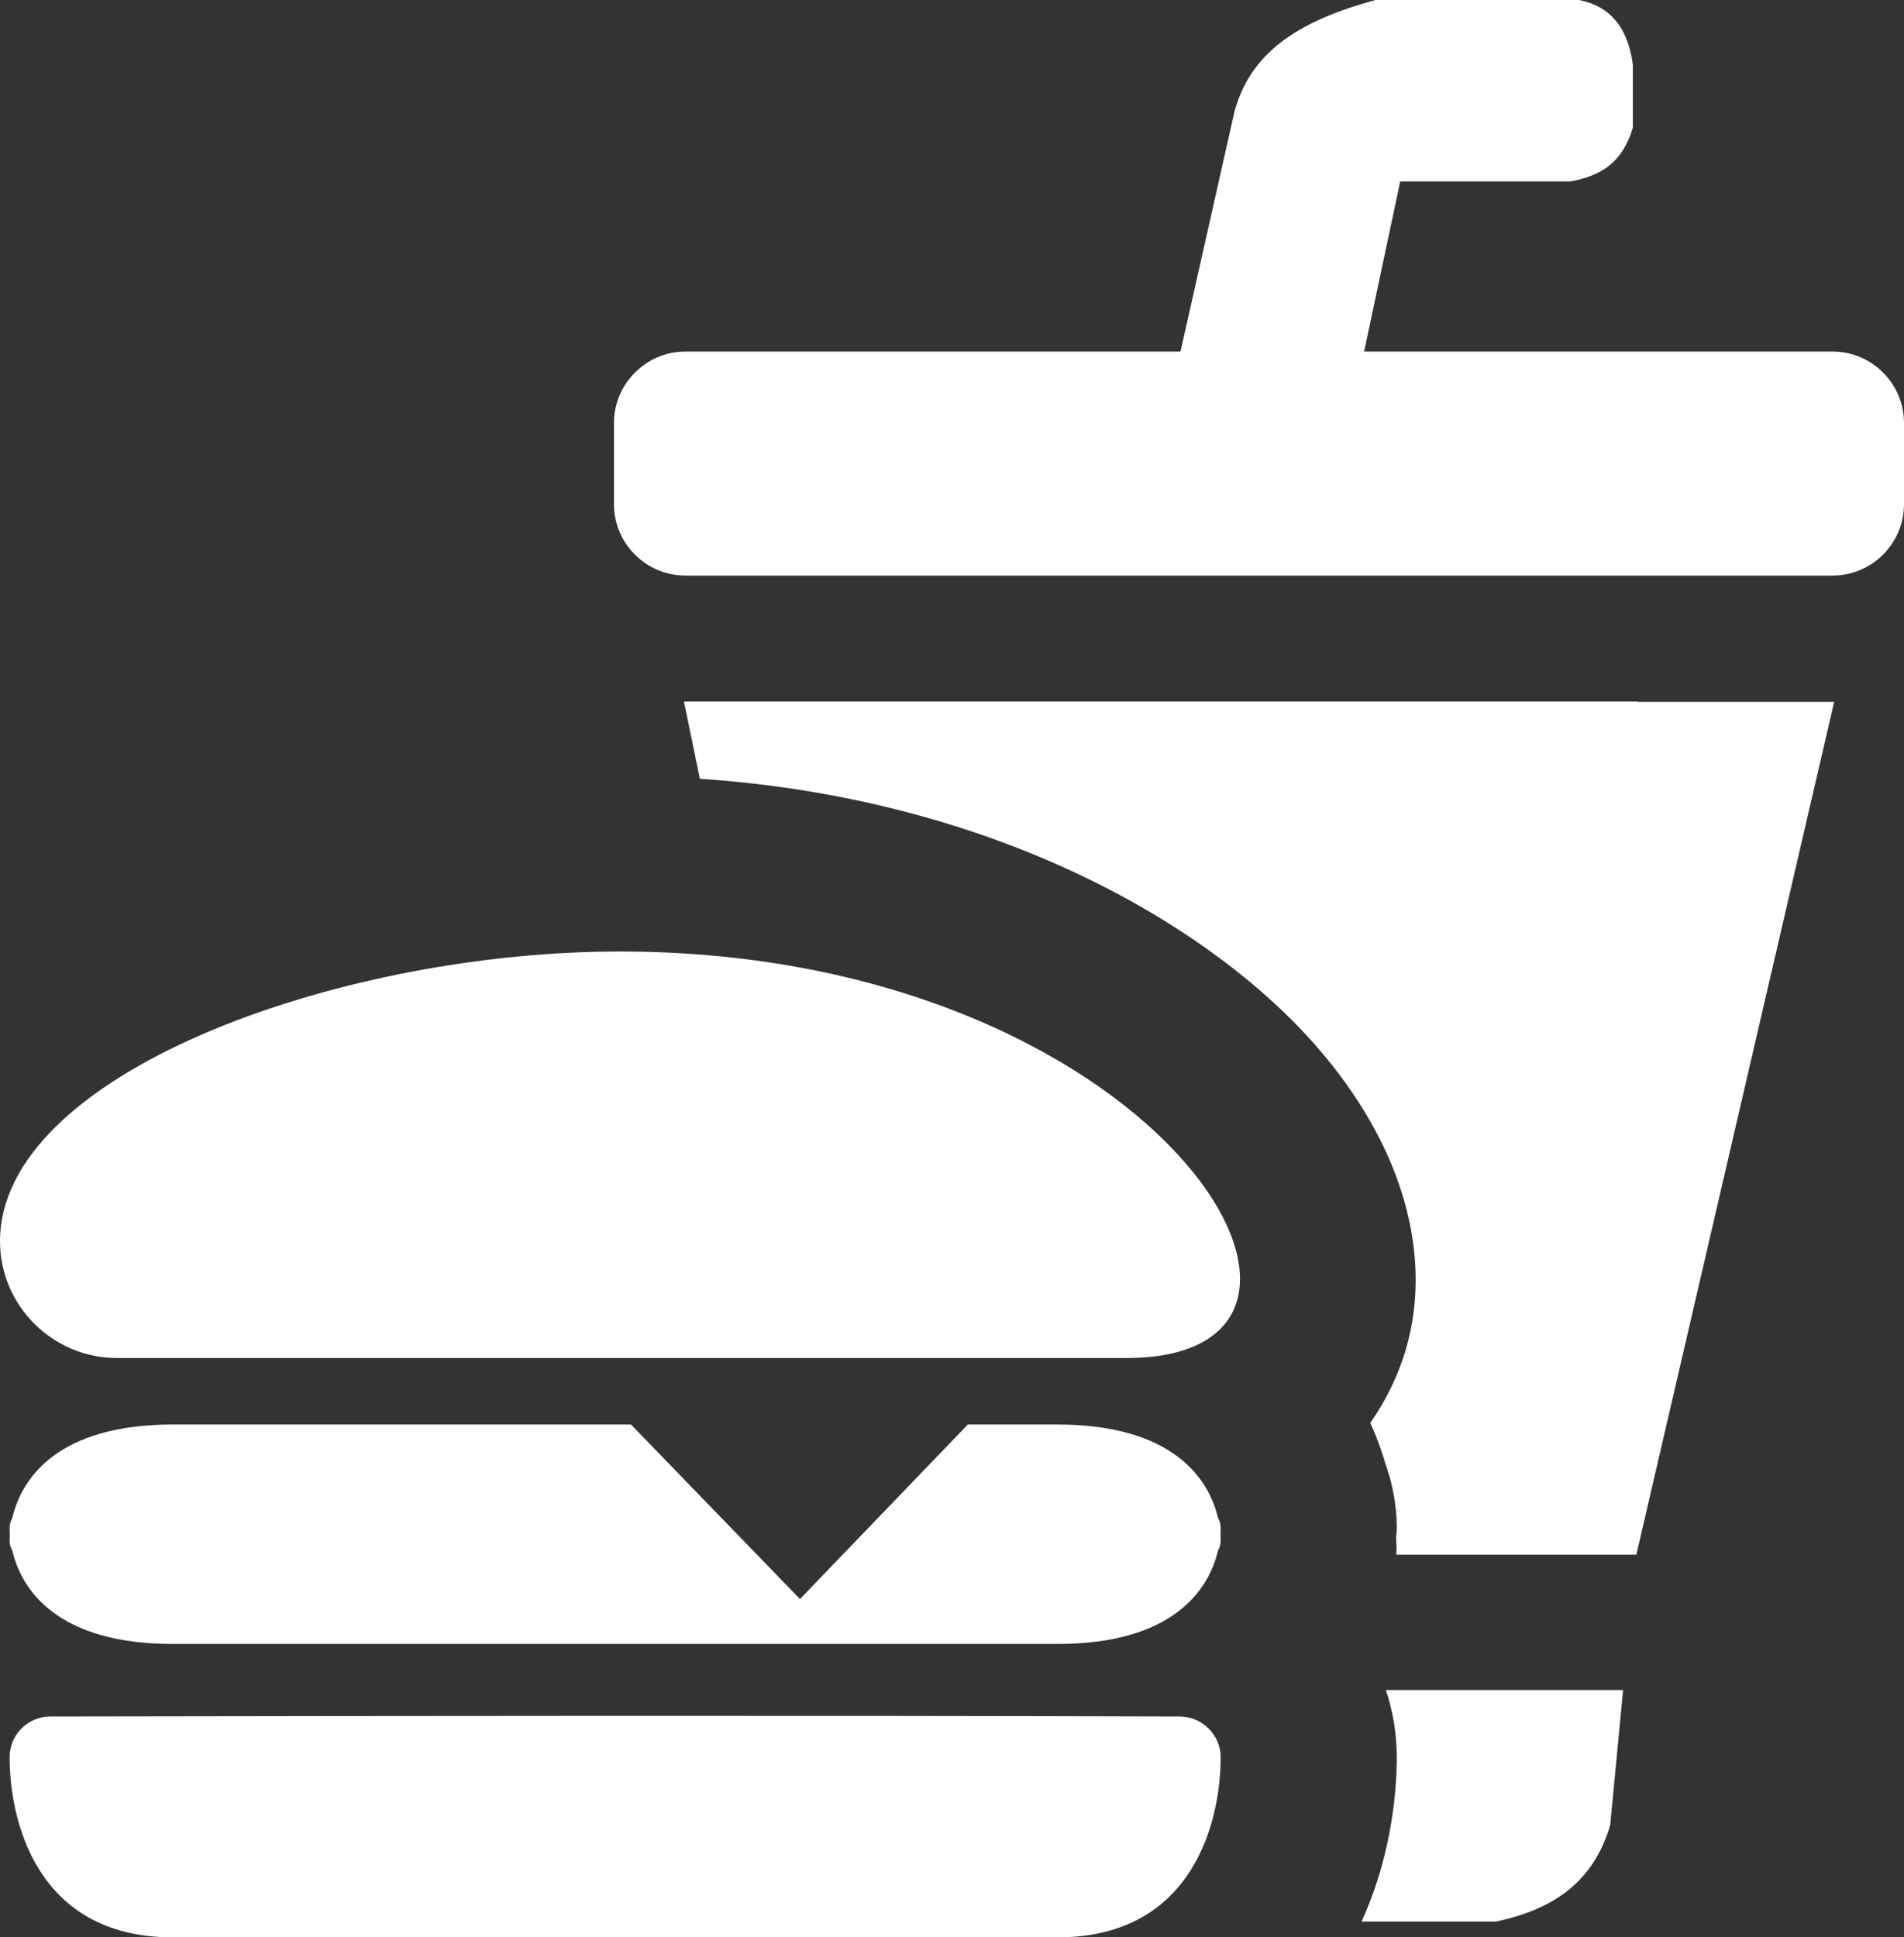 <svg version="1.1" id="Layer_1" xmlns="http://www.w3.org/2000/svg" xmlns:xlink="http://www.w3.org/1999/xlink" x="0px" y="0px" viewBox="0 0 120.79 122.88" style="enable-background:new 0 0 120.79 122.88" xml:space="preserve"><rect x="0" y="0" width="120.79" height="122.88" fill="#333333" stroke="none"/><style type="text/css"><![CDATA[
	.st0{fill-rule:evenodd;clip-rule:evenodd;}
]]></style><defs>
  <style type="text/css">
   <![CDATA[
    .fil0 {fill:#ffffff}
   ]]>
  </style>
 </defs> 
 <path class="fil0" classe="st0" d="M103.87,44.5h-48H43.39l1.01,4.9c18.68,1.25,32.45,9.27,39.21,17.08c2.6,3,4.42,6.21,5.37,9.34 c1.39,4.58,1.05,9.04-1.13,12.96c-0.28,0.51-0.59,1-0.92,1.48c0.41,0.88,0.72,1.76,0.97,2.61c0.08,0.23,0.16,0.47,0.22,0.71l0.01,0 c0.32,1.13,0.48,2.23,0.48,3.32c0,0.38-0.02,0.26-0.04,0.59l0.01,0.27h0.03c0-0.18,0-0.29,0,0c0,0.28-0.01,0.57-0.03,0.86h15.23 l12.55-54.1H103.87L103.87,44.5L103.87,44.5z M3.19,108.88c23.89-0.04,47.77-0.07,71.66,0c1.42,0.01,2.59,1.17,2.59,2.59 c0,3.86-1.62,11.42-10.35,11.42c-18.71,0-37.42,0-56.13,0c-8.73,0-10.35-7.55-10.35-11.42C0.6,110.04,1.77,108.88,3.19,108.88 L3.19,108.88L3.19,108.88z M56.69,69.07c2.2,0,3.98,1.78,3.98,3.98c0,2.2-1.78,3.98-3.98,3.98c-2.2,0-3.98-1.78-3.98-3.98 C52.71,70.85,54.49,69.07,56.69,69.07L56.69,69.07L56.69,69.07z M21.98,69.35c2.2,0,3.98,1.78,3.98,3.98c0,2.2-1.78,3.98-3.98,3.98 c-2.2,0-3.98-1.78-3.98-3.98S19.78,69.35,21.98,69.35L21.98,69.35L21.98,69.35z M39.19,65.55c2.2,0,3.98,1.78,3.98,3.98 c0,2.2-1.78,3.98-3.98,3.98c-2.2,0-3.98-1.78-3.98-3.98C35.22,67.33,37,65.55,39.19,65.55L39.19,65.55L39.19,65.55z M71.47,86.14 H7.41c-4.07,0-7.41-3.33-7.41-7.4l0,0c0-10.54,21.01-18.2,38.64-18.38C73.35,60.01,88.92,86.14,71.47,86.14L71.47,86.14 L71.47,86.14z M77.27,96.29c0.11,0.19,0.17,0.38,0.17,0.6c0,0.13-0.01,0.28-0.01,0.43c0.01,0.15,0.01,0.29,0.01,0.43 c0,0.21-0.06,0.41-0.17,0.6c-0.59,2.57-2.95,5.93-10.18,5.93c-18.71,0-37.42,0-56.13,0c-7.24,0-9.59-3.36-10.18-5.93 c-0.11-0.19-0.17-0.38-0.17-0.6c0-0.13,0.01-0.28,0.01-0.43c-0.01-0.15-0.01-0.29-0.01-0.43c0-0.21,0.06-0.41,0.17-0.6 c0.59-2.57,2.94-5.93,10.18-5.93h29.07l10.72,11.07l10.65-11.07h5.7C74.33,90.37,76.68,93.73,77.27,96.29L77.27,96.29L77.27,96.29z M88.57,97.75c0.02,0.87,0.03,0.32,0.03,0H88.57L88.57,97.75z M43.48,22.3h31.41l3.42-15.2c0.99-3.67,3.87-5.72,8.95-7.1 c4.31,0,8.62,0,12.92,0c1.97,0.39,3.11,1.76,3.41,4.12c0,1.33,0,2.65,0,3.98c-0.65,2.17-1.96,3.05-3.98,3.41H88.83l-2.29,10.79 h29.72c2.5,0,4.53,2.04,4.53,4.53v5.15c0,2.5-2.04,4.53-4.53,4.53H43.48c-2.5,0-4.53-2.04-4.53-4.53v-5.15 C38.95,24.34,40.99,22.3,43.48,22.3L43.48,22.3L43.48,22.3z M86.38,121.89h5.41h3.12c3.64-0.78,6.17-2.5,7.24-6.11l0.82-8.58H87.92 c0.45,1.35,0.69,2.78,0.69,4.27C88.61,114.23,88.1,118.1,86.38,121.89L86.38,121.89z"/></svg>